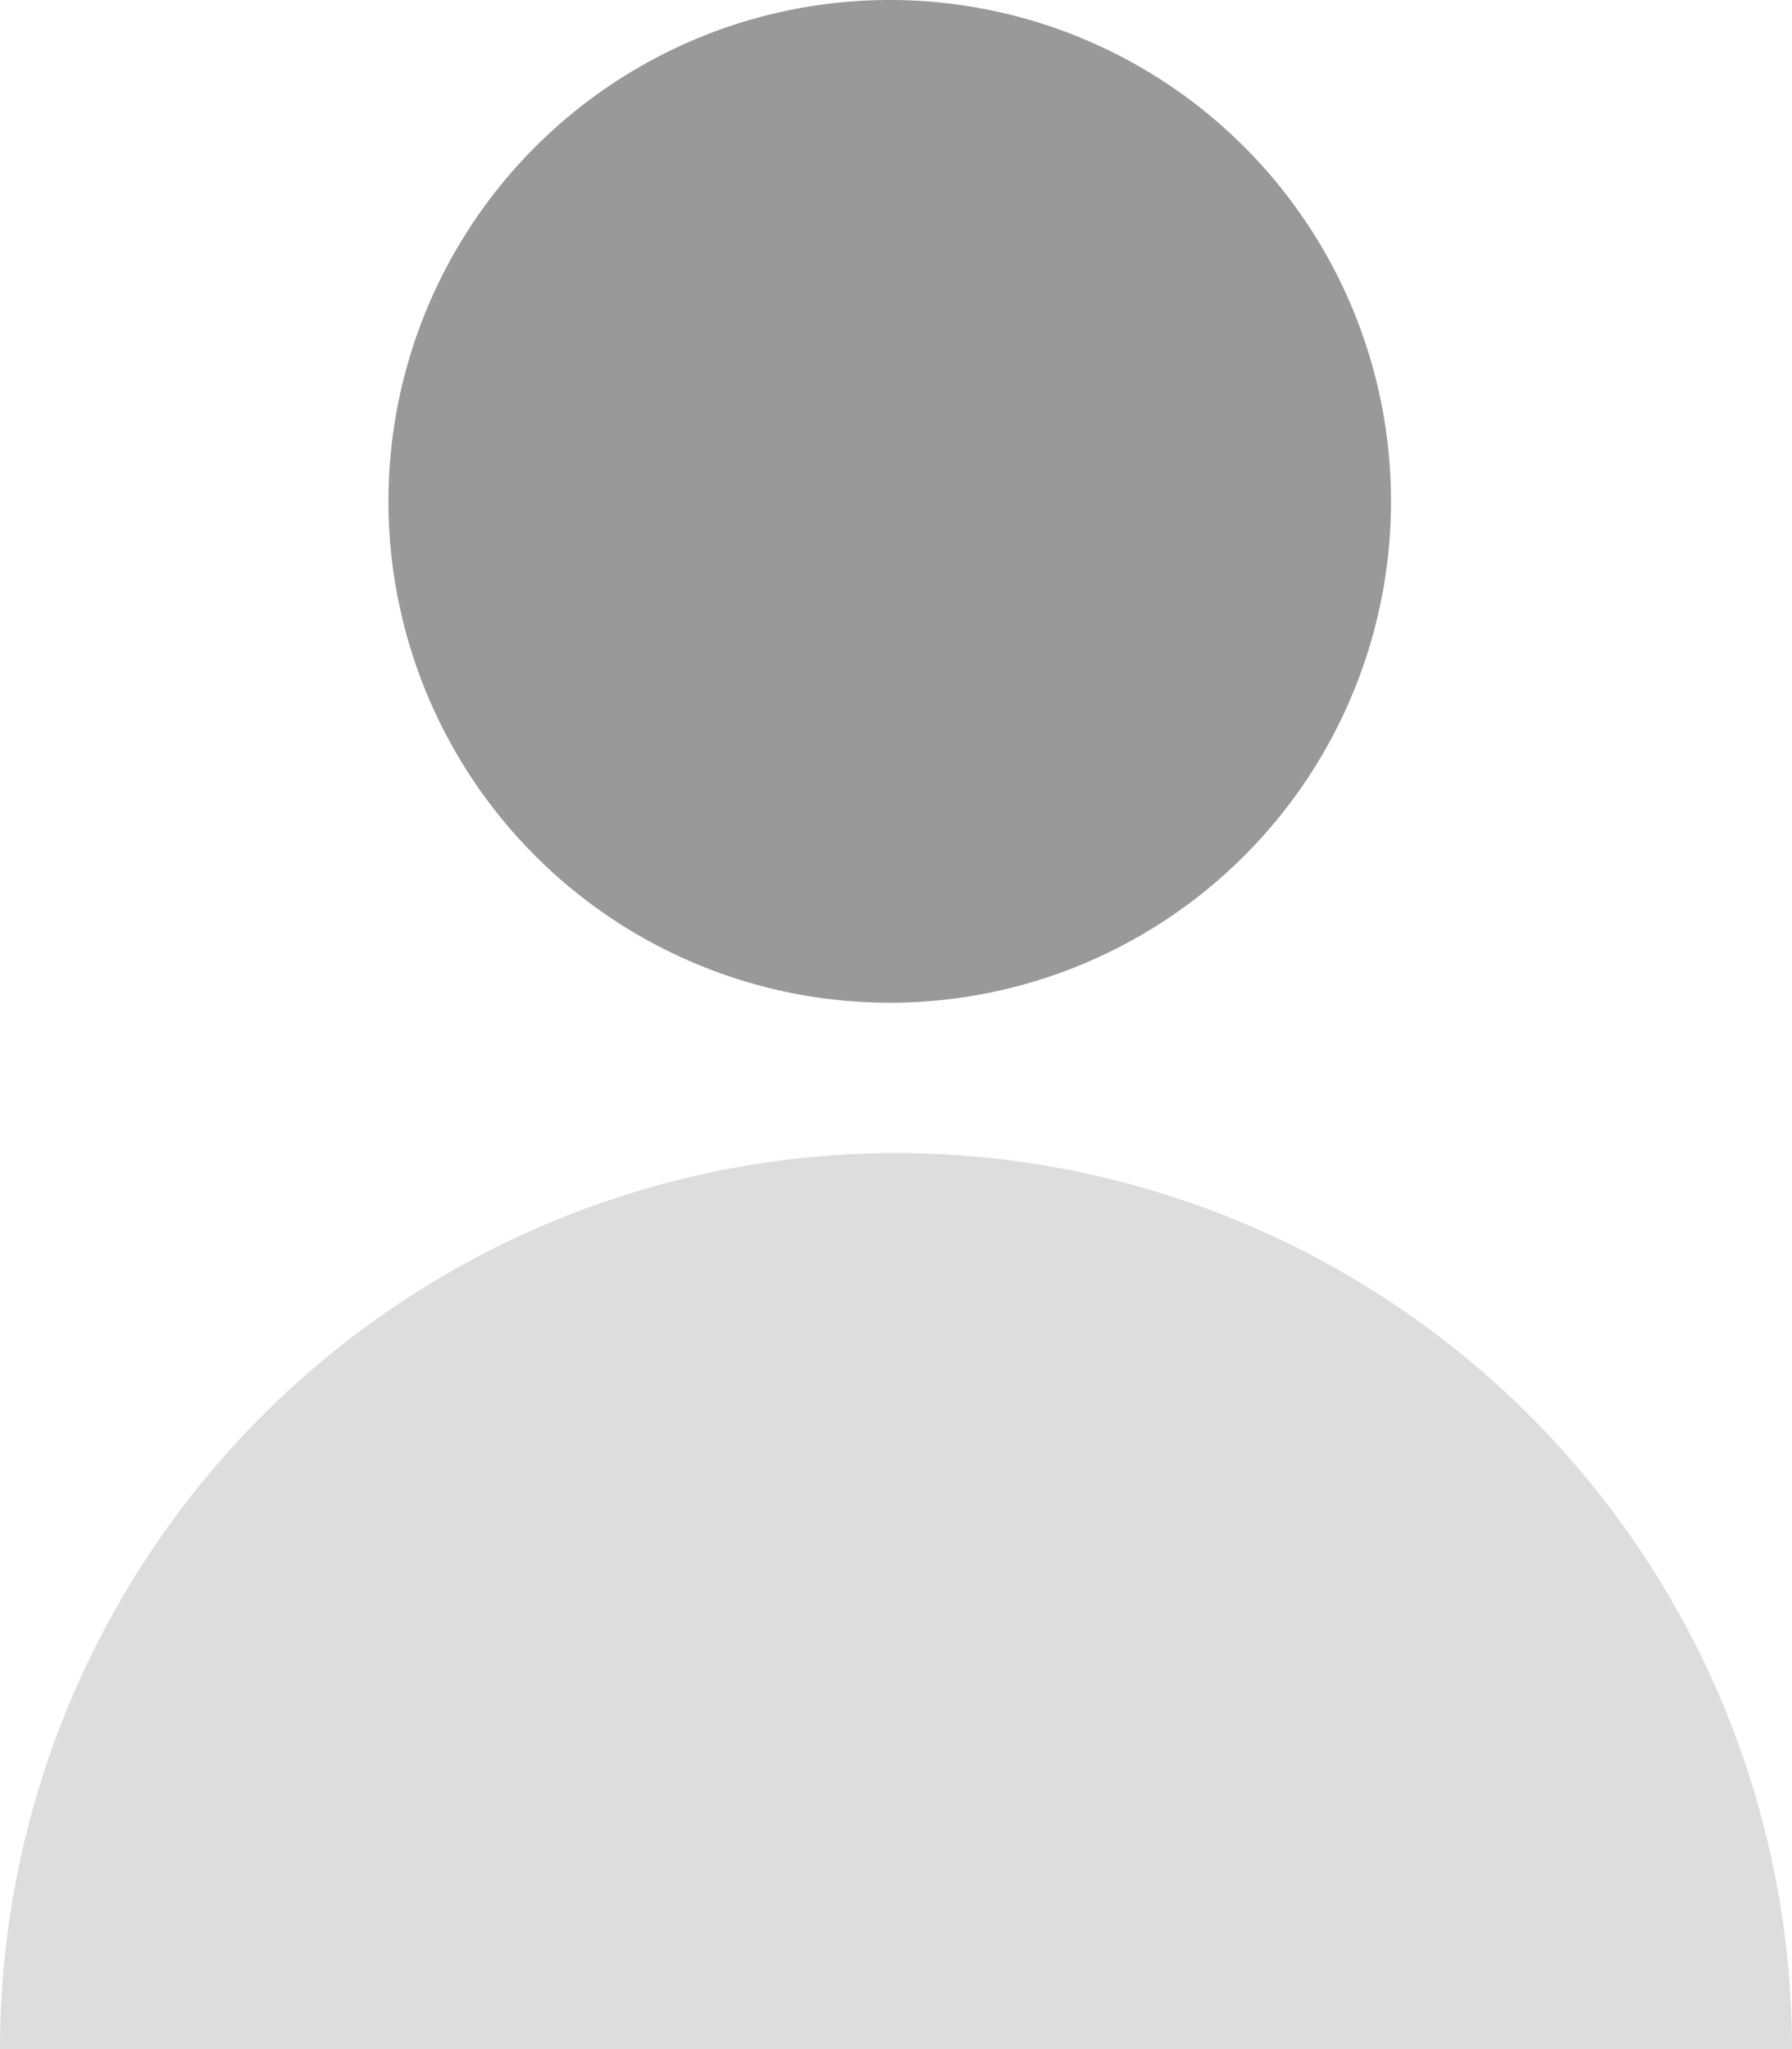 <svg height="25.153" viewBox="0 0 22 25.153" width="22" xmlns="http://www.w3.org/2000/svg" xmlns:xlink="http://www.w3.org/1999/xlink"><clipPath id="a"><path d="m0 0h22v25.153h-22z"/></clipPath><g clip-path="url(#a)"><path d="m17.812 6.153a6.154 6.154 0 1 1 -6.153-6.153 6.153 6.153 0 0 1 6.153 6.153" fill="#999" transform="translate(-.735)"/><path d="m22 27.335a11 11 0 1 0 -22 0z" fill="#ddd" transform="translate(0 -2.182)"/></g></svg>